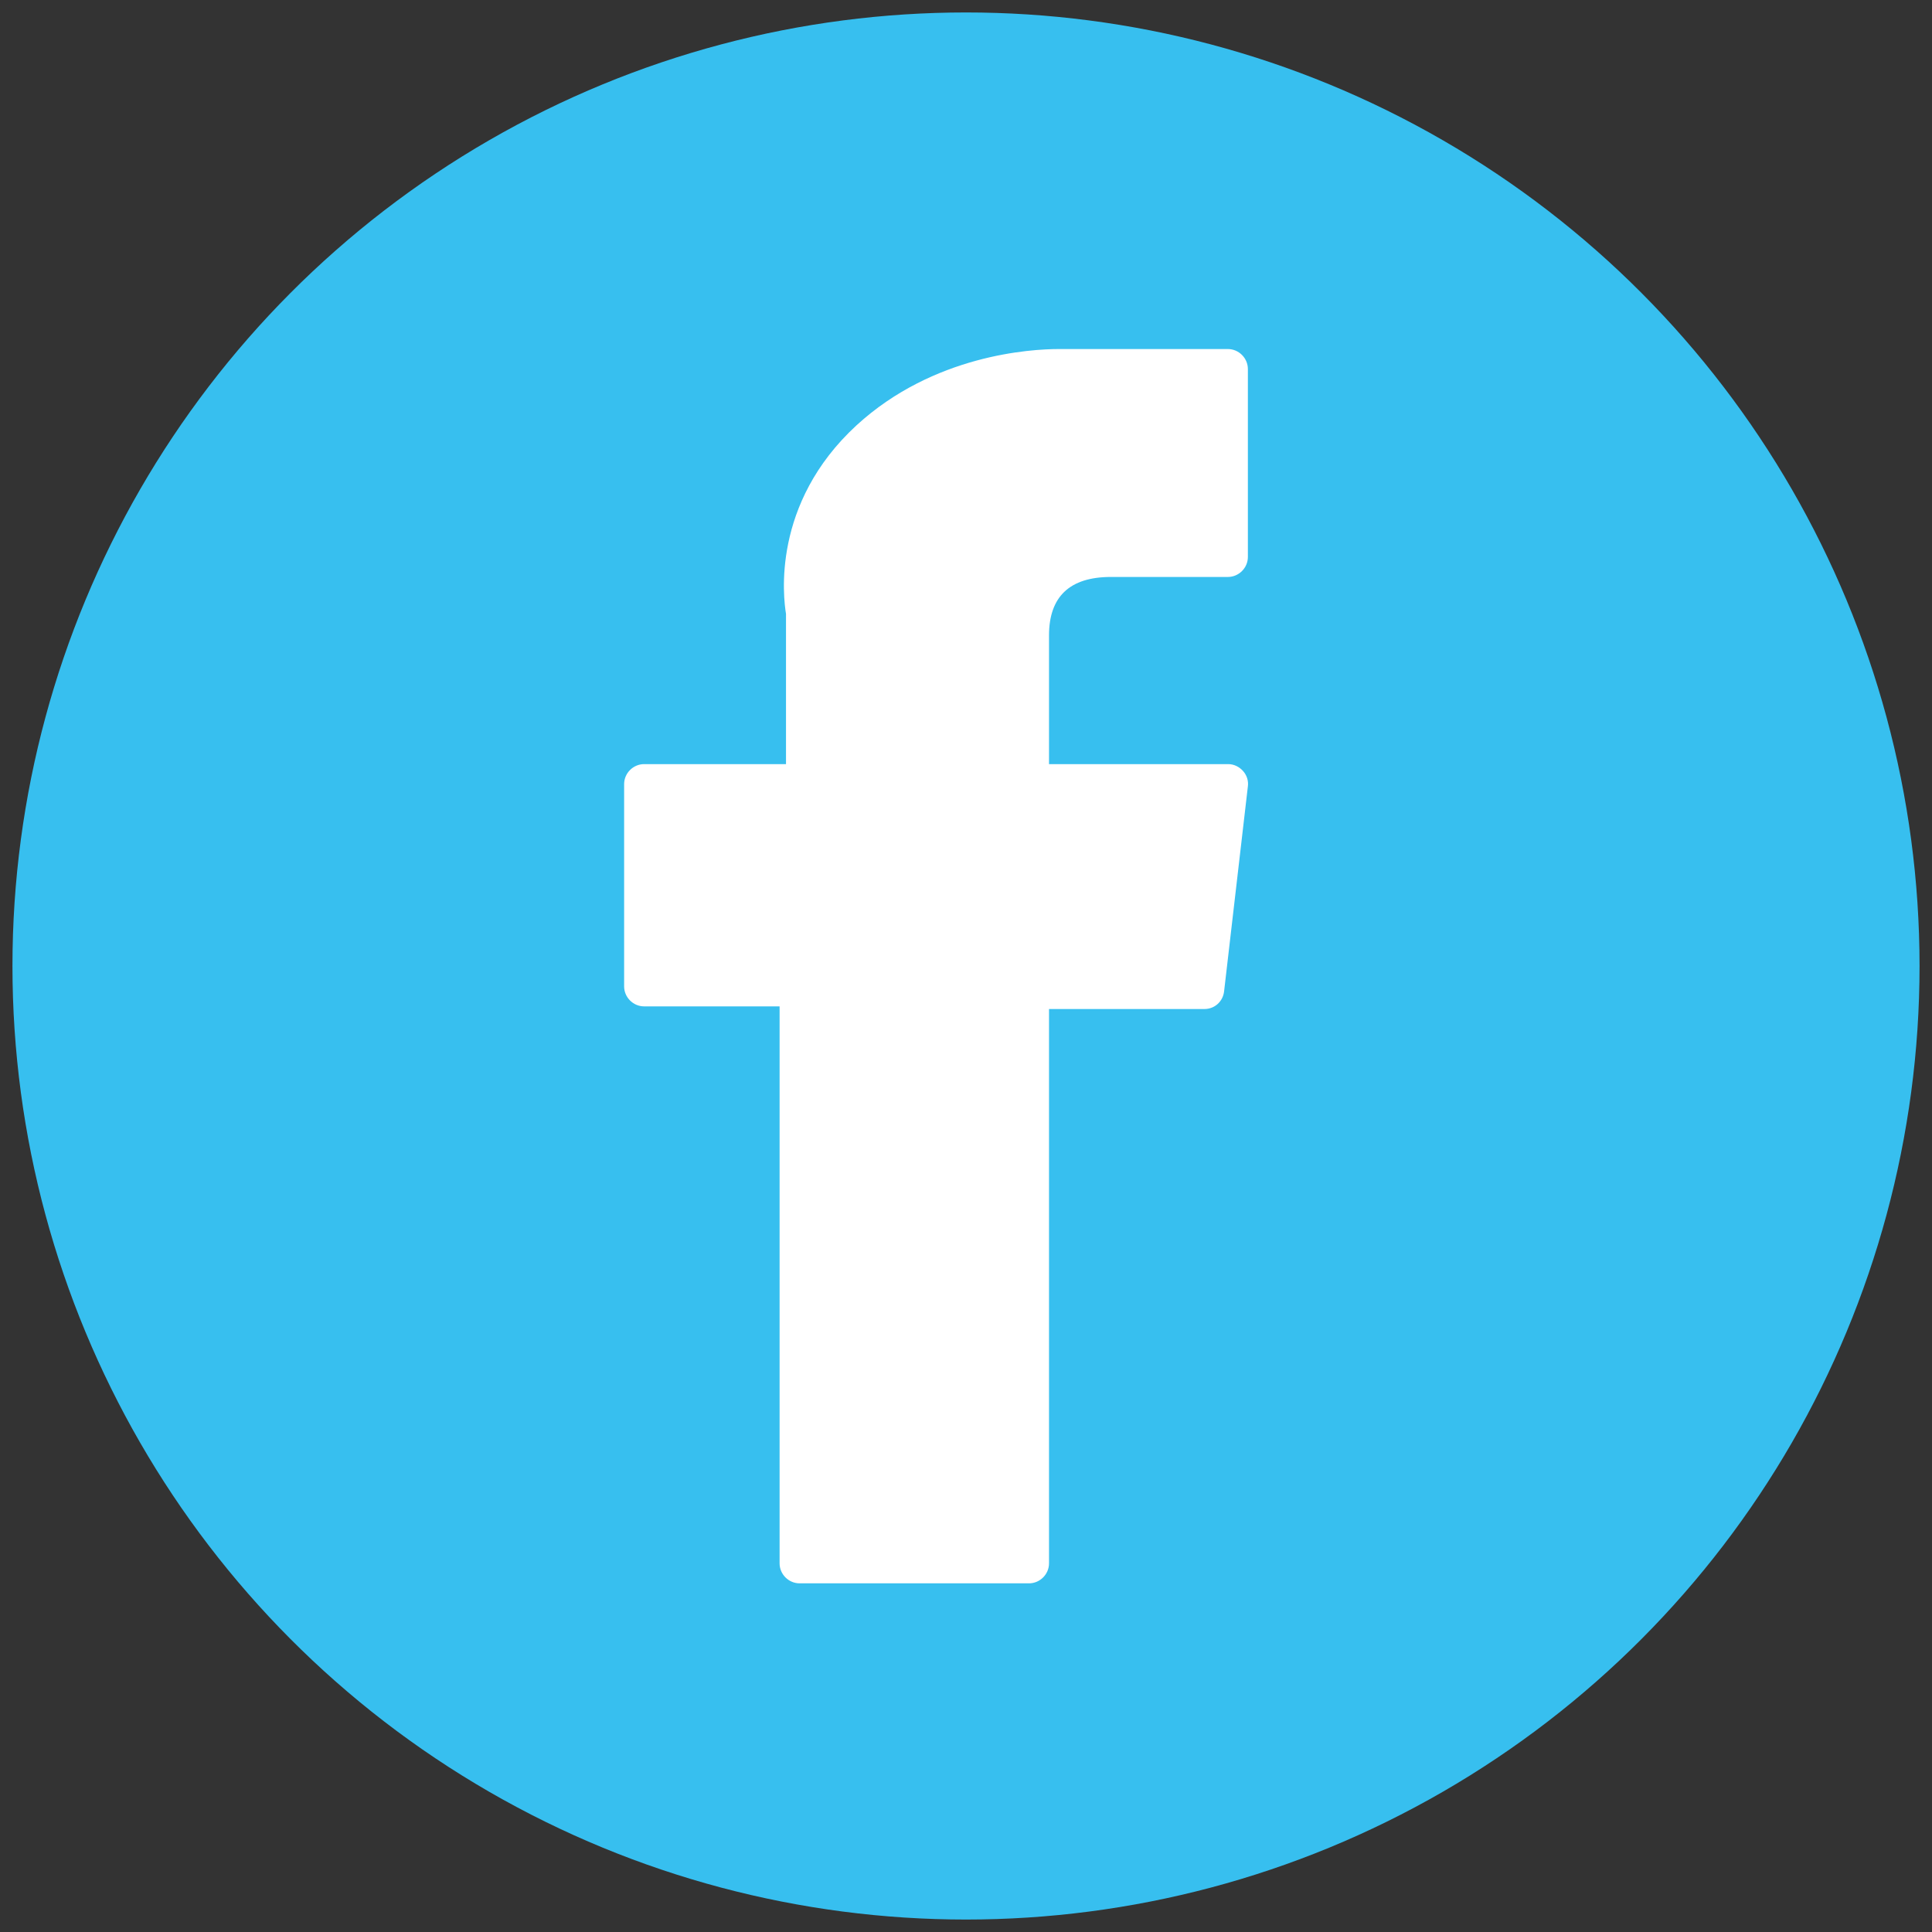 <?xml version="1.0" encoding="utf-8"?>
<!-- Generator: Adobe Illustrator 21.1.0, SVG Export Plug-In . SVG Version: 6.00 Build 0)  -->
<svg version="1.1" id="Capa_1" xmlns="http://www.w3.org/2000/svg" xmlns:xlink="http://www.w3.org/1999/xlink" x="0px" y="0px"
	 viewBox="0 0 512 512" style="enable-background:new 0 0 512 512;" xml:space="preserve">
<rect x="0" y="0" width="512" height="512" fill="#333333" stroke="none"/>
<style type="text/css">
	.st0{fill:#37bfef;}
	.st1{fill:#FFFFFF;}
</style>
<circle class="st0" cx="256" cy="256" r="252.7"/>
<g id="XMLID_834_">
	<path id="XMLID_835_" class="st1" d="M170.7,266.7h35.9v147.6c0,2.9,2.4,5.3,5.3,5.3h60.8c2.9,0,5.3-2.4,5.3-5.3V267.4h41.2
		c2.7,0,4.9-2,5.2-4.7l6.3-54.3c0.2-1.5-0.3-3-1.3-4.1c-1-1.1-2.4-1.8-3.9-1.8h-47.5v-34.1c0-10.3,5.5-15.5,16.4-15.5
		c1.6,0,31,0,31,0c2.9,0,5.3-2.4,5.3-5.3V97.8c0-2.9-2.4-5.3-5.3-5.3h-42.8c-0.3,0-1,0-2,0c-7.4,0-33.2,1.5-53.6,20.2
		c-22.6,20.8-19.4,45.7-18.7,50v39.8h-37.6c-2.9,0-5.3,2.4-5.3,5.3v53.6C165.4,264.3,167.8,266.7,170.7,266.7z"/>
</g>
</svg>
